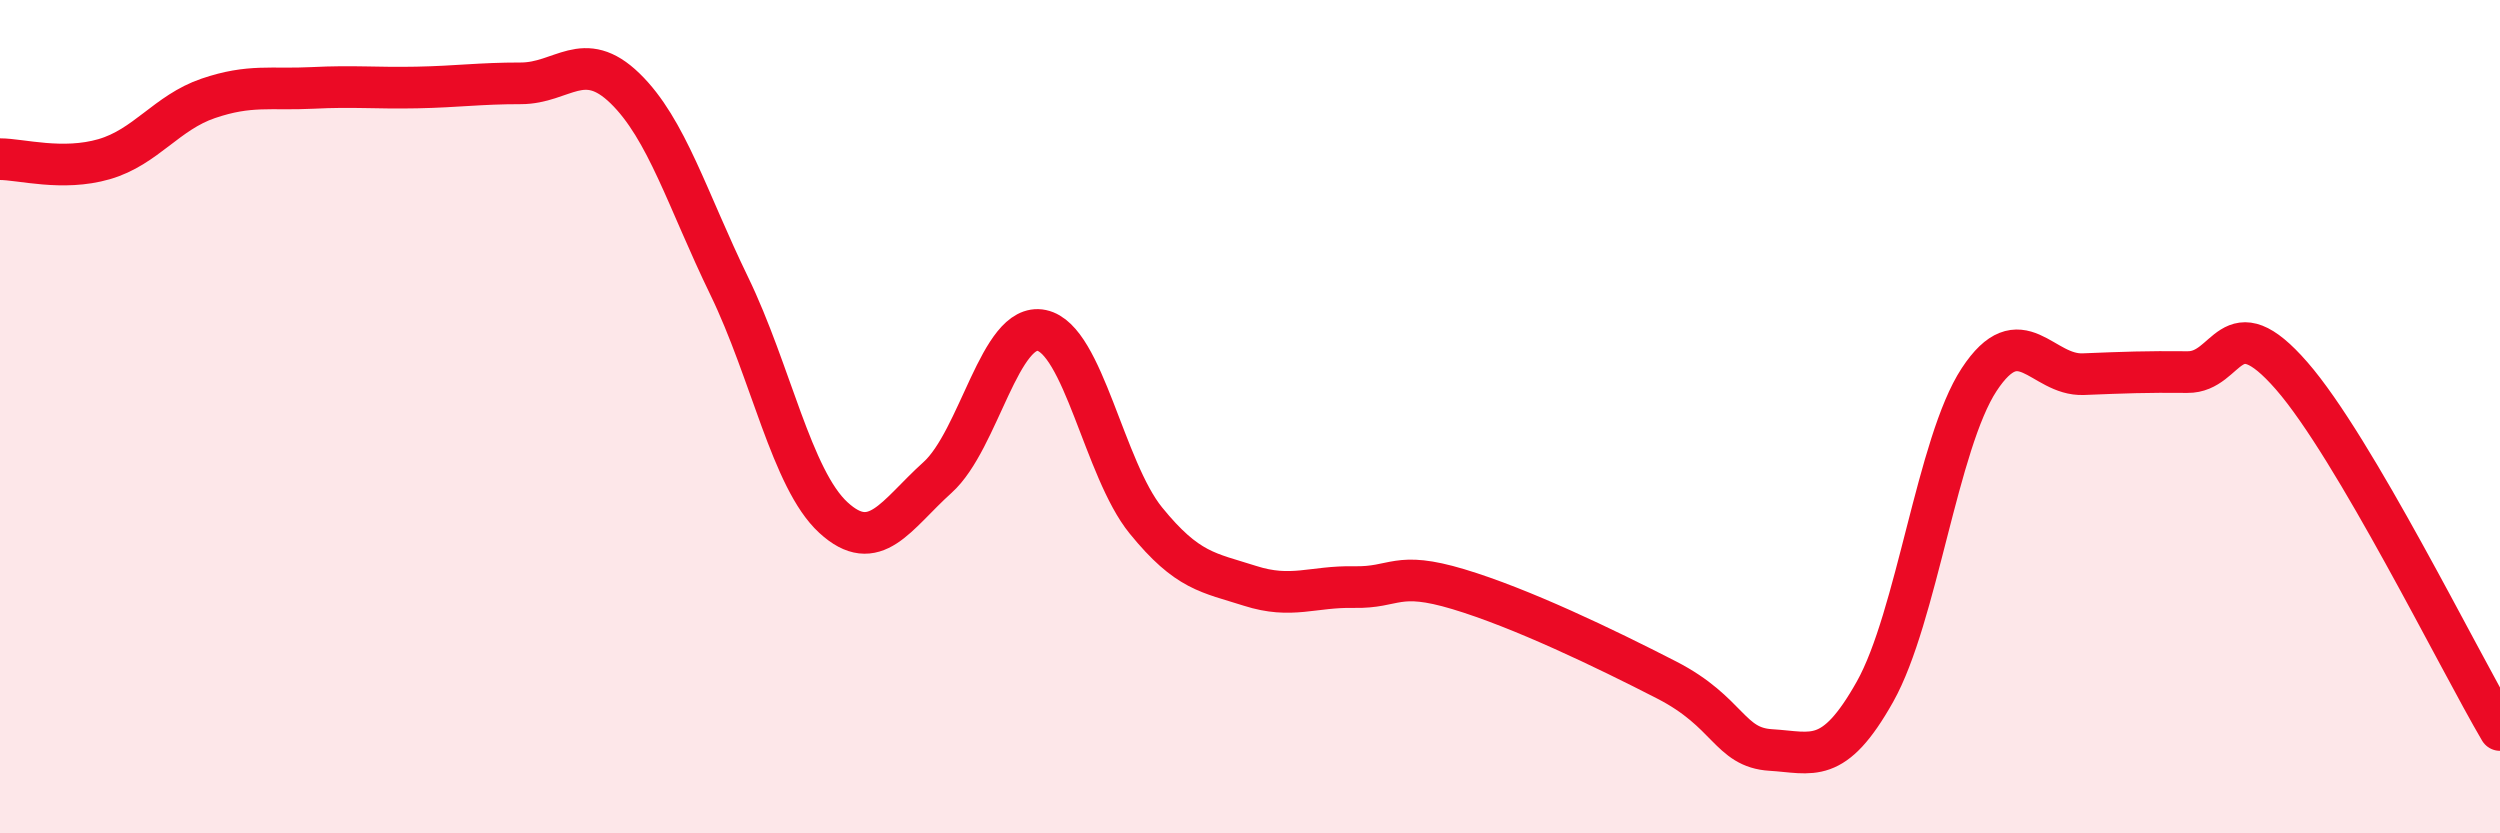 
    <svg width="60" height="20" viewBox="0 0 60 20" xmlns="http://www.w3.org/2000/svg">
      <path
        d="M 0,3.82 C 0.5,3.82 1.5,4.11 2.5,3.82 C 3.5,3.53 4,2.7 5,2.36 C 6,2.02 6.5,2.16 7.5,2.11 C 8.5,2.06 9,2.12 10,2.1 C 11,2.08 11.5,2 12.5,2 C 13.5,2 14,1.15 15,2.12 C 16,3.09 16.5,4.8 17.5,6.86 C 18.5,8.92 19,11.5 20,12.42 C 21,13.34 21.5,12.36 22.5,11.46 C 23.5,10.56 24,7.72 25,7.93 C 26,8.14 26.5,11.26 27.5,12.49 C 28.5,13.72 29,13.74 30,14.06 C 31,14.38 31.5,14.07 32.5,14.09 C 33.5,14.11 33.5,13.69 35,14.14 C 36.5,14.59 38.5,15.55 40,16.32 C 41.5,17.09 41.5,17.94 42.5,18 C 43.5,18.06 44,18.38 45,16.6 C 46,14.82 46.5,10.63 47.5,9.11 C 48.5,7.59 49,9.02 50,8.98 C 51,8.94 51.5,8.92 52.5,8.93 C 53.5,8.94 53.5,7.3 55,9.02 C 56.5,10.74 59,15.82 60,17.52L60 20L0 20Z"
        fill="#EB0A25"
        opacity="0.1"
        stroke-linecap="round"
        stroke-linejoin="round"
      />
      <path
        d="M 0,3.82 C 0.5,3.82 1.5,4.11 2.5,3.82 C 3.5,3.53 4,2.7 5,2.36 C 6,2.02 6.5,2.16 7.5,2.11 C 8.5,2.06 9,2.12 10,2.1 C 11,2.08 11.5,2 12.5,2 C 13.5,2 14,1.15 15,2.12 C 16,3.09 16.5,4.8 17.5,6.86 C 18.5,8.92 19,11.5 20,12.42 C 21,13.34 21.5,12.36 22.5,11.46 C 23.5,10.56 24,7.72 25,7.93 C 26,8.14 26.5,11.26 27.5,12.49 C 28.5,13.72 29,13.74 30,14.06 C 31,14.38 31.5,14.07 32.5,14.09 C 33.5,14.11 33.5,13.69 35,14.14 C 36.5,14.59 38.5,15.55 40,16.32 C 41.5,17.09 41.5,17.94 42.5,18 C 43.5,18.06 44,18.38 45,16.6 C 46,14.82 46.5,10.63 47.5,9.11 C 48.5,7.59 49,9.02 50,8.98 C 51,8.94 51.5,8.92 52.5,8.93 C 53.5,8.94 53.5,7.3 55,9.02 C 56.5,10.74 59,15.82 60,17.52"
        stroke="#EB0A25"
        stroke-width="1"
        fill="none"
        stroke-linecap="round"
        stroke-linejoin="round"
      />
    </svg>
  